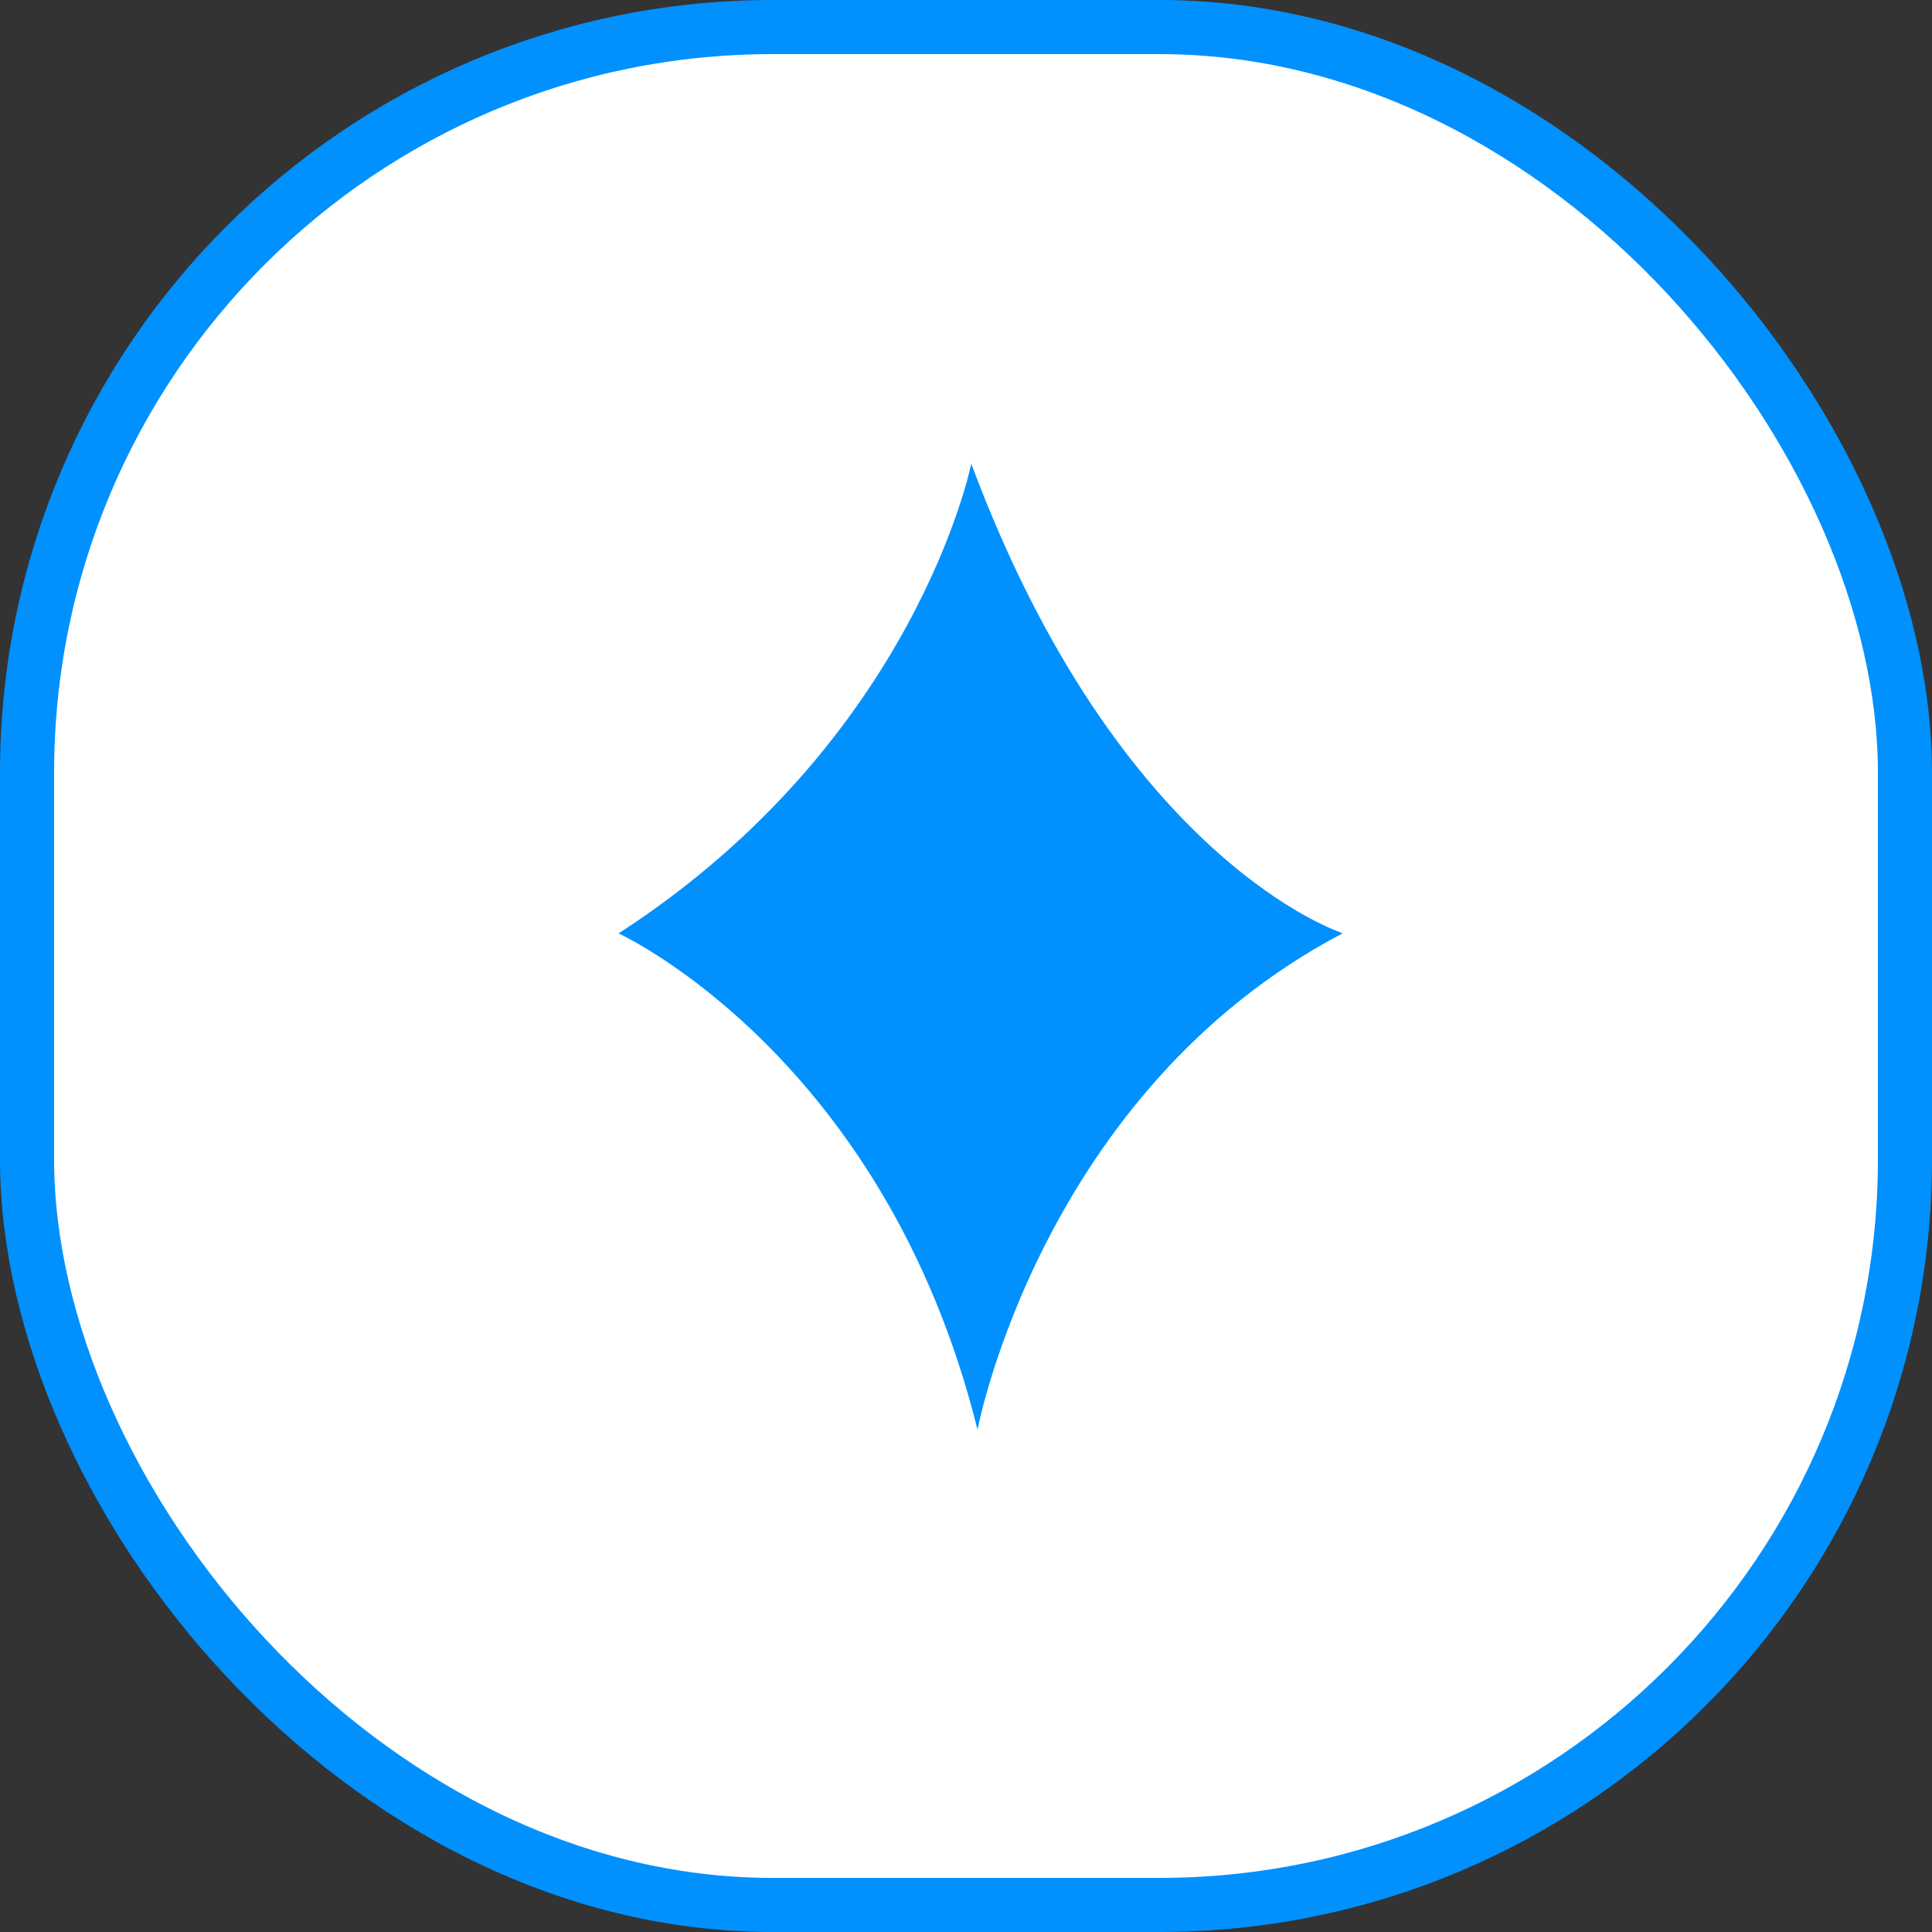 <svg width="25" height="25" viewBox="0 0 25 25" fill="none" xmlns="http://www.w3.org/2000/svg">
<rect x="0" y="0" width="25" height="25" fill="#333333" stroke="none"/>
<rect x="0.35" y="0.35" width="24.3" height="24.3" rx="9.65" fill="white" stroke="#0091FF" stroke-width="0.7"/>
<path d="M8 12.076C8 12.076 11.444 13.646 12.649 18.5C12.649 18.5 13.476 14.126 17.375 12.076C17.375 12.076 14.49 11.161 12.568 6C12.568 6 11.855 9.587 8.003 12.079L8 12.076Z" fill="#0091FF"/>
</svg>
